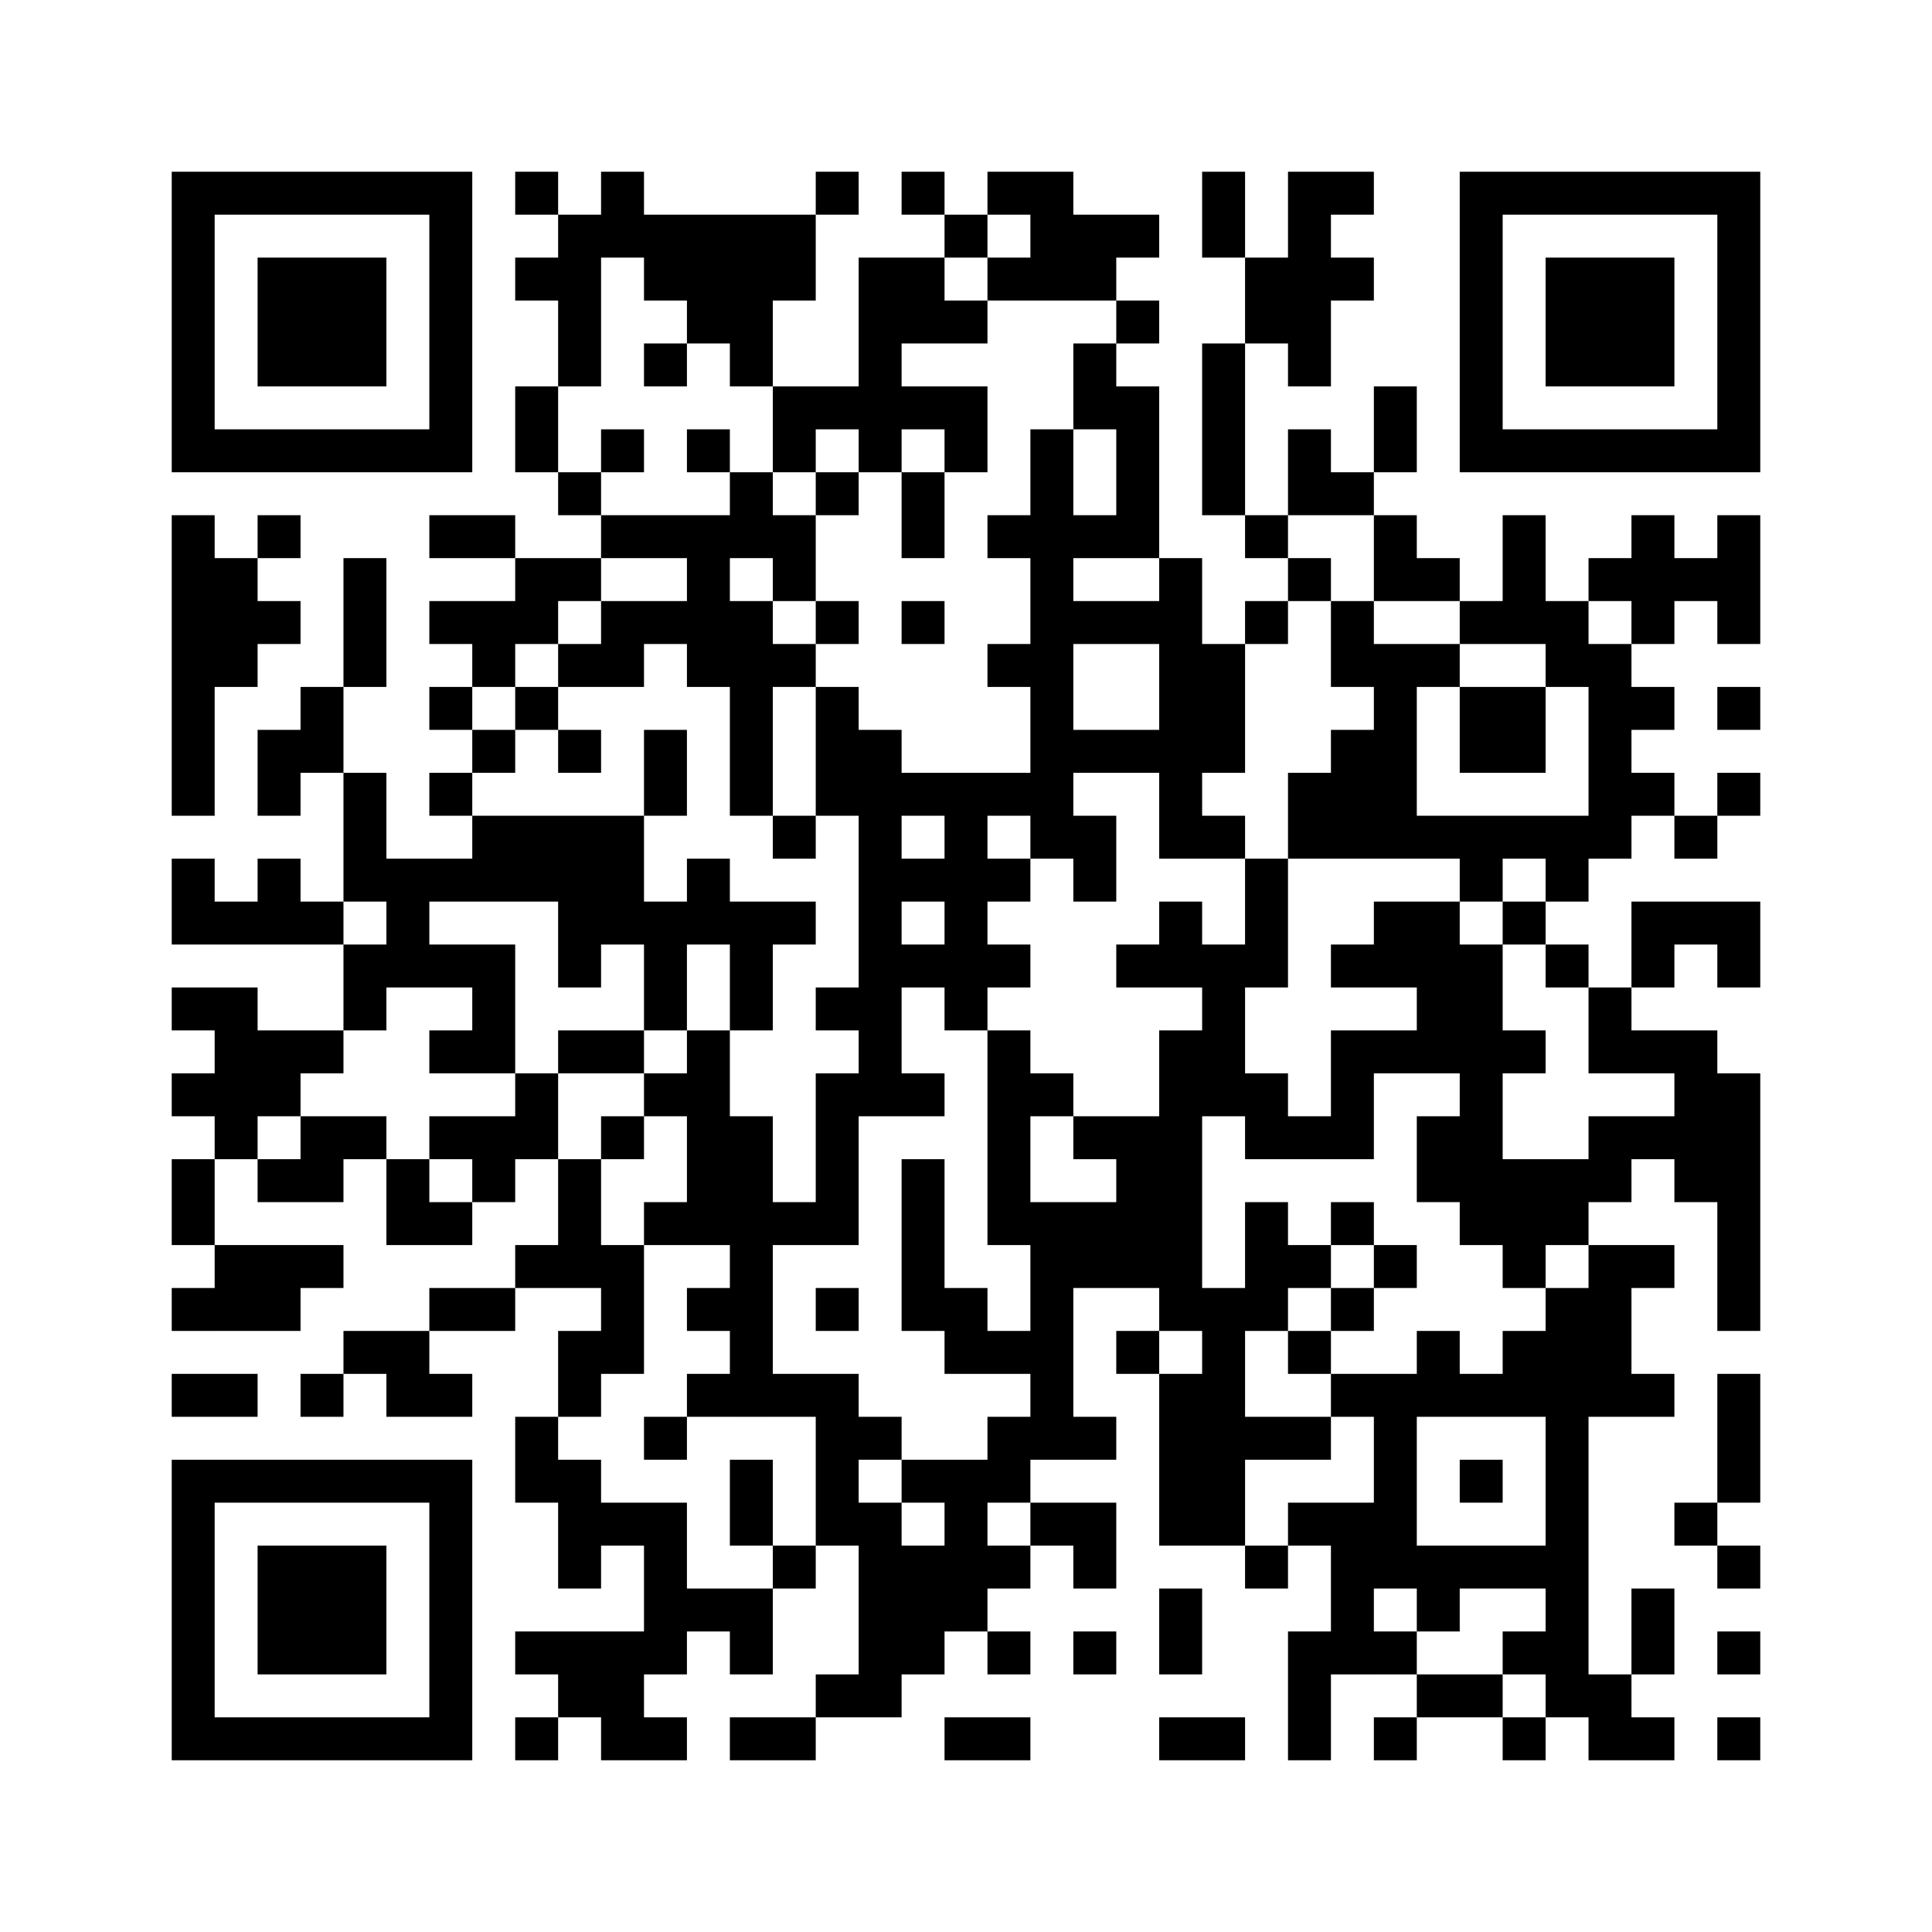 ﻿<?xml version="1.0" encoding="UTF-8"?>
<!DOCTYPE svg PUBLIC "-//W3C//DTD SVG 1.1//EN" "http://www.w3.org/Graphics/SVG/1.1/DTD/svg11.dtd">
<svg xmlns="http://www.w3.org/2000/svg" version="1.1" viewBox="0 0 45 45" stroke="none">
	<rect width="100%" height="100%" fill="#ffffff"/>
	<path d="M4,4h7v1h-7z M12,4h1v1h-1z M14,4h1v2h-1z M19,4h1v1h-1z M21,4h1v1h-1z M23,4h2v1h-2z M28,4h1v2h-1z M30,4h1v5h-1z M31,4h1v1h-1z M34,4h7v1h-7z M4,5h1v6h-1z M10,5h1v6h-1z M13,5h1v4h-1z M15,5h4v2h-4z M22,5h1v1h-1z M24,5h2v2h-2z M26,5h1v1h-1z M34,5h1v6h-1z M40,5h1v6h-1z M6,6h3v3h-3z M12,6h1v1h-1z M20,6h1v5h-1z M21,6h1v2h-1z M23,6h1v1h-1z M29,6h1v2h-1z M31,6h1v1h-1z M36,6h3v3h-3z M16,7h2v1h-2z M22,7h1v1h-1z M26,7h1v1h-1z M15,8h1v1h-1z M17,8h1v1h-1z M25,8h1v2h-1z M28,8h1v4h-1z M12,9h1v2h-1z M18,9h2v1h-2z M21,9h2v1h-2z M26,9h1v4h-1z M32,9h1v2h-1z M5,10h5v1h-5z M14,10h1v1h-1z M16,10h1v1h-1z M18,10h1v1h-1z M22,10h1v1h-1z M24,10h1v10h-1z M30,10h1v2h-1z M35,10h5v1h-5z M13,11h1v1h-1z M17,11h1v2h-1z M19,11h1v1h-1z M21,11h1v2h-1z M31,11h1v1h-1z M4,12h1v7h-1z M6,12h1v1h-1z M10,12h2v1h-2z M14,12h3v1h-3z M18,12h1v2h-1z M23,12h1v1h-1z M25,12h1v1h-1z M29,12h1v1h-1z M32,12h1v2h-1z M35,12h1v3h-1z M38,12h1v3h-1z M40,12h1v3h-1z M5,13h1v3h-1z M8,13h1v3h-1z M12,13h2v1h-2z M16,13h1v3h-1z M27,13h1v7h-1z M30,13h1v1h-1z M33,13h1v1h-1z M37,13h1v1h-1z M39,13h1v1h-1z M6,14h1v1h-1z M10,14h3v1h-3z M14,14h2v1h-2z M17,14h1v5h-1z M19,14h1v1h-1z M21,14h1v1h-1z M25,14h2v1h-2z M29,14h1v1h-1z M31,14h1v2h-1z M34,14h1v1h-1z M36,14h1v2h-1z M11,15h1v1h-1z M13,15h2v1h-2z M18,15h1v1h-1z M23,15h1v1h-1z M28,15h1v3h-1z M32,15h1v5h-1z M33,15h1v1h-1z M37,15h1v5h-1z M7,16h1v2h-1z M10,16h1v1h-1z M12,16h1v1h-1z M19,16h1v3h-1z M34,16h2v2h-2z M38,16h1v1h-1z M40,16h1v1h-1z M6,17h1v2h-1z M11,17h1v1h-1z M13,17h1v1h-1z M15,17h1v2h-1z M20,17h1v9h-1z M25,17h2v1h-2z M31,17h1v3h-1z M8,18h1v3h-1z M10,18h1v1h-1z M21,18h3v1h-3z M30,18h1v2h-1z M38,18h1v1h-1z M40,18h1v1h-1z M11,19h4v2h-4z M18,19h1v1h-1z M22,19h1v5h-1z M25,19h1v2h-1z M28,19h1v1h-1z M33,19h4v1h-4z M39,19h1v1h-1z M4,20h1v2h-1z M6,20h1v2h-1z M9,20h1v3h-1z M10,20h1v1h-1z M16,20h1v2h-1z M21,20h1v1h-1z M23,20h1v1h-1z M29,20h1v3h-1z M34,20h1v1h-1z M36,20h1v1h-1z M5,21h1v1h-1z M7,21h1v1h-1z M13,21h3v1h-3z M17,21h1v3h-1z M18,21h1v1h-1z M27,21h1v2h-1z M32,21h2v2h-2z M35,21h1v1h-1z M38,21h3v1h-3z M8,22h1v2h-1z M10,22h2v1h-2z M13,22h1v1h-1z M15,22h1v2h-1z M21,22h1v1h-1z M23,22h1v1h-1z M26,22h1v1h-1z M28,22h1v4h-1z M31,22h1v1h-1z M34,22h1v7h-1z M36,22h1v1h-1z M38,22h1v1h-1z M40,22h1v1h-1z M4,23h2v1h-2z M11,23h1v2h-1z M19,23h1v1h-1z M33,23h1v2h-1z M37,23h1v2h-1z M5,24h2v2h-2z M7,24h1v1h-1z M10,24h1v1h-1z M13,24h2v1h-2z M16,24h1v5h-1z M23,24h1v5h-1z M27,24h1v7h-1z M31,24h1v3h-1z M32,24h1v1h-1z M35,24h1v1h-1z M38,24h2v1h-2z M4,25h1v1h-1z M12,25h1v2h-1z M15,25h1v1h-1z M19,25h1v4h-1z M21,25h1v1h-1z M24,25h1v1h-1z M29,25h1v2h-1z M39,25h2v3h-2z M5,26h1v1h-1z M7,26h2v1h-2z M10,26h2v1h-2z M14,26h1v1h-1z M17,26h1v7h-1z M25,26h2v1h-2z M30,26h1v1h-1z M33,26h1v2h-1z M37,26h2v1h-2z M4,27h1v2h-1z M6,27h2v1h-2z M9,27h1v2h-1z M11,27h1v1h-1z M13,27h1v3h-1z M21,27h1v4h-1z M26,27h1v3h-1z M35,27h2v2h-2z M37,27h1v1h-1z M10,28h1v1h-1z M15,28h1v1h-1z M18,28h1v1h-1z M24,28h1v6h-1z M25,28h1v2h-1z M29,28h1v3h-1z M31,28h1v1h-1z M40,28h1v3h-1z M5,29h2v2h-2z M7,29h1v1h-1z M12,29h1v1h-1z M14,29h1v3h-1z M30,29h1v1h-1z M32,29h1v1h-1z M35,29h1v1h-1z M37,29h1v4h-1z M38,29h1v1h-1z M4,30h1v1h-1z M10,30h2v1h-2z M16,30h1v1h-1z M19,30h1v1h-1z M22,30h1v2h-1z M28,30h1v6h-1z M31,30h1v1h-1z M36,30h1v10h-1z M8,31h2v1h-2z M13,31h1v2h-1z M23,31h1v1h-1z M26,31h1v1h-1z M30,31h1v1h-1z M33,31h1v2h-1z M35,31h1v2h-1z M4,32h2v1h-2z M7,32h1v1h-1z M9,32h2v1h-2z M16,32h1v1h-1z M18,32h2v1h-2z M27,32h1v4h-1z M31,32h2v1h-2z M34,32h1v1h-1z M38,32h1v1h-1z M40,32h1v3h-1z M12,33h1v2h-1z M15,33h1v1h-1z M19,33h1v3h-1z M20,33h1v1h-1z M23,33h1v2h-1z M25,33h1v1h-1z M29,33h2v1h-2z M32,33h1v4h-1z M4,34h7v1h-7z M13,34h1v3h-1z M17,34h1v2h-1z M21,34h2v1h-2z M34,34h1v1h-1z M4,35h1v6h-1z M10,35h1v6h-1z M14,35h2v1h-2z M20,35h1v5h-1z M22,35h1v3h-1z M24,35h2v1h-2z M30,35h2v1h-2z M39,35h1v1h-1z M6,36h3v3h-3z M15,36h1v3h-1z M18,36h1v1h-1z M21,36h1v3h-1z M23,36h1v1h-1z M25,36h1v1h-1z M29,36h1v1h-1z M31,36h1v3h-1z M33,36h3v1h-3z M40,36h1v1h-1z M16,37h2v1h-2z M27,37h1v2h-1z M33,37h1v1h-1z M38,37h1v2h-1z M12,38h3v1h-3z M17,38h1v1h-1z M23,38h1v1h-1z M25,38h1v1h-1z M30,38h1v3h-1z M32,38h1v1h-1z M35,38h1v1h-1z M40,38h1v1h-1z M13,39h2v1h-2z M19,39h1v1h-1z M33,39h2v1h-2z M37,39h1v2h-1z M5,40h5v1h-5z M12,40h1v1h-1z M14,40h2v1h-2z M17,40h2v1h-2z M22,40h2v1h-2z M27,40h2v1h-2z M32,40h1v1h-1z M35,40h1v1h-1z M38,40h1v1h-1z M40,40h1v1h-1z" fill="#000000"/>
</svg>
